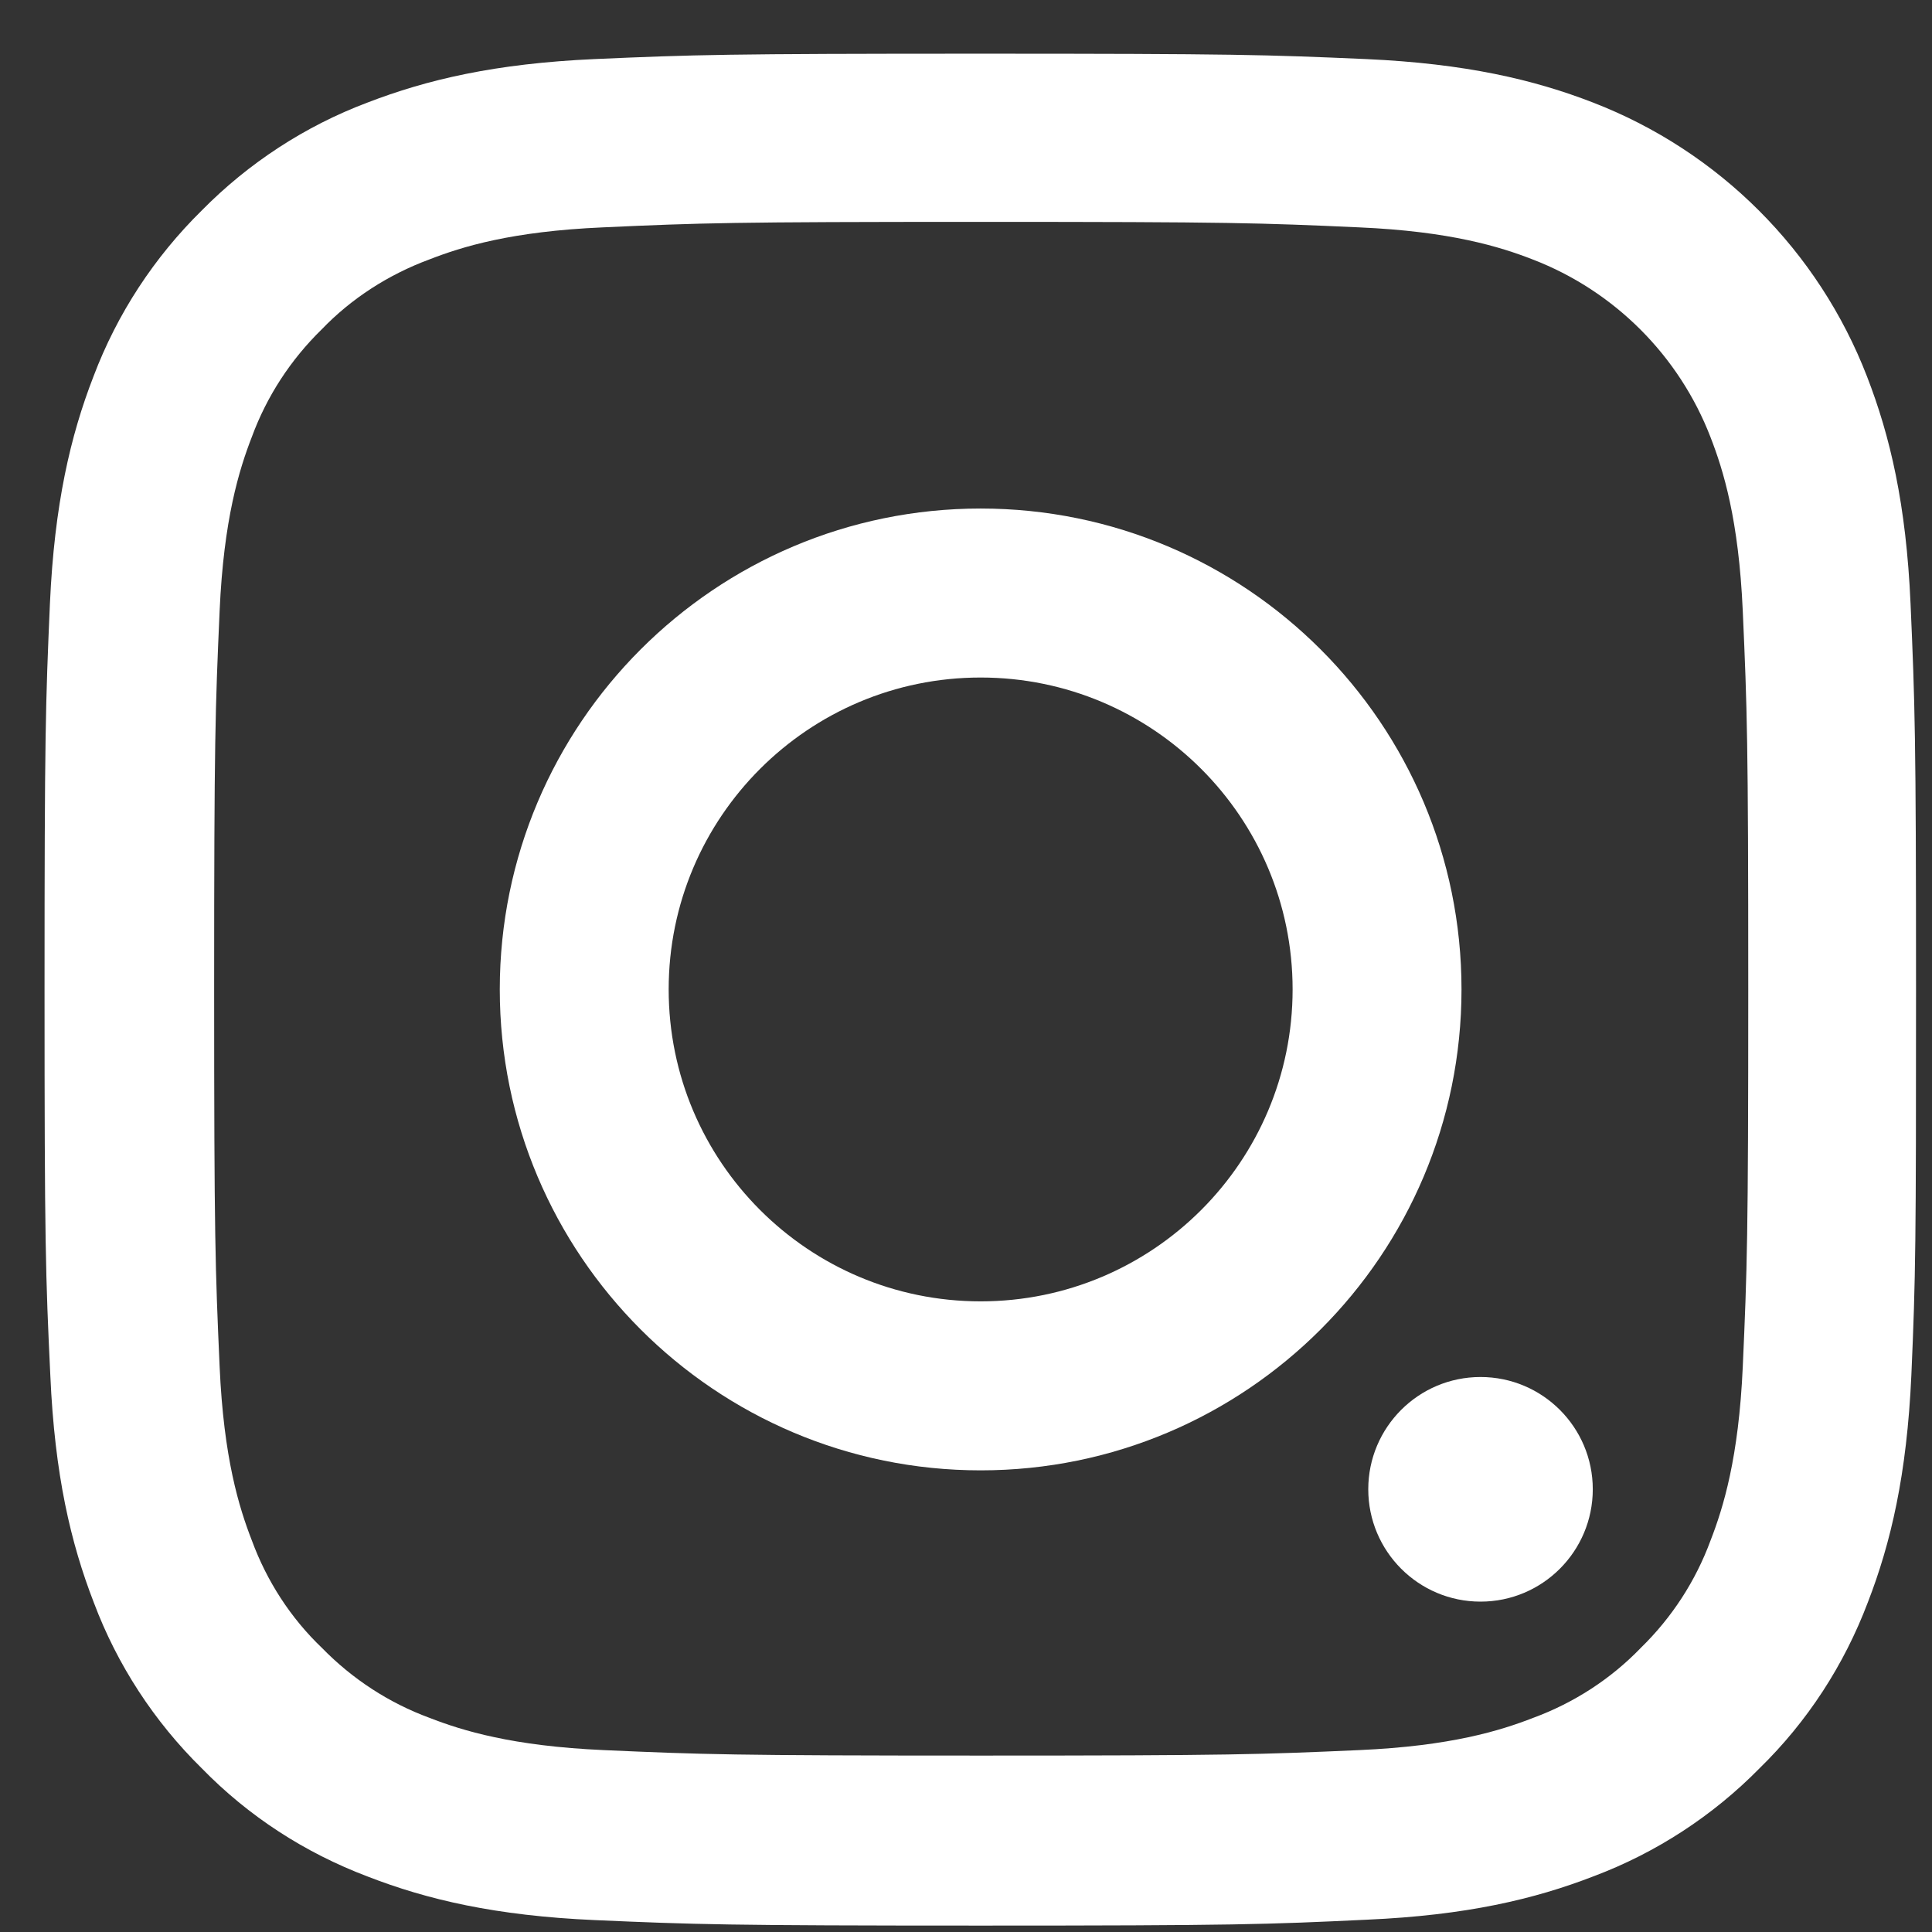 <?xml version="1.0" encoding="utf-8"?>
<svg xmlns="http://www.w3.org/2000/svg" width="19" height="19" viewBox="0 0 19 19" fill="none">
<rect x="0" y="0" width="19" height="19" fill="#333333" stroke="none"/>
<path d="M18.797 13.524C18.753 14.503 18.595 15.175 18.369 15.758C18.135 16.376 17.775 16.93 17.304 17.39C16.844 17.858 16.286 18.221 15.675 18.451C15.089 18.678 14.42 18.836 13.442 18.879C12.456 18.926 12.143 18.937 9.644 18.937C7.145 18.937 6.832 18.926 5.85 18.883C4.872 18.84 4.199 18.681 3.617 18.455C2.998 18.221 2.444 17.862 1.984 17.39C1.516 16.93 1.153 16.373 0.923 15.761C0.696 15.175 0.538 14.506 0.495 13.528C0.448 12.543 0.438 12.23 0.438 9.73C0.438 7.231 0.448 6.918 0.491 5.936C0.535 4.958 0.693 4.286 0.919 3.703C1.153 3.084 1.516 2.531 1.984 2.07C2.444 1.603 3.002 1.239 3.613 1.009C4.199 0.783 4.868 0.625 5.846 0.581C6.828 0.538 7.141 0.528 9.64 0.528C12.14 0.528 12.453 0.538 13.435 0.581C14.413 0.625 15.085 0.783 15.668 1.009C16.905 1.488 17.883 2.466 18.361 3.703C18.588 4.289 18.746 4.958 18.789 5.936C18.832 6.918 18.843 7.231 18.843 9.73C18.843 12.23 18.84 12.543 18.797 13.524ZM17.139 6.008C17.099 5.109 16.948 4.624 16.822 4.3C16.513 3.498 15.876 2.861 15.074 2.552C14.751 2.426 14.262 2.275 13.366 2.236C12.395 2.192 12.104 2.182 9.648 2.182C7.191 2.182 6.896 2.192 5.929 2.236C5.03 2.275 4.544 2.426 4.221 2.552C3.822 2.7 3.458 2.933 3.164 3.239C2.858 3.538 2.624 3.897 2.477 4.296C2.351 4.62 2.2 5.109 2.16 6.005C2.117 6.976 2.106 7.267 2.106 9.723C2.106 12.18 2.117 12.474 2.16 13.442C2.2 14.341 2.351 14.826 2.477 15.15C2.624 15.549 2.858 15.912 3.167 16.207C3.466 16.513 3.825 16.747 4.224 16.894C4.548 17.02 5.037 17.171 5.933 17.211C6.904 17.254 7.195 17.265 9.651 17.265C12.111 17.265 12.402 17.254 13.37 17.211C14.269 17.171 14.754 17.02 15.078 16.894C15.477 16.747 15.84 16.513 16.135 16.207C16.441 15.909 16.675 15.549 16.822 15.15C16.948 14.826 17.099 14.337 17.139 13.442C17.182 12.471 17.193 12.18 17.193 9.723C17.193 7.267 17.182 6.979 17.139 6.008Z" fill="white"/>
<path d="M9.644 14.46C7.033 14.46 4.915 12.341 4.915 9.73C4.915 7.12 7.033 5.001 9.644 5.001C12.255 5.001 14.373 7.12 14.373 9.73C14.373 12.341 12.255 14.46 9.644 14.46ZM9.644 6.663C7.95 6.663 6.576 8.037 6.576 9.73C6.576 11.424 7.95 12.798 9.644 12.798C11.338 12.798 12.712 11.424 12.712 9.73C12.712 8.037 11.338 6.663 9.644 6.663Z" fill="white"/>
<path d="M15.664 14.646C15.664 14.037 15.17 13.542 14.56 13.542C13.95 13.542 13.456 14.037 13.456 14.646C13.456 15.256 13.95 15.751 14.56 15.751C15.17 15.751 15.664 15.256 15.664 14.646Z" fill="white"/>
</svg>